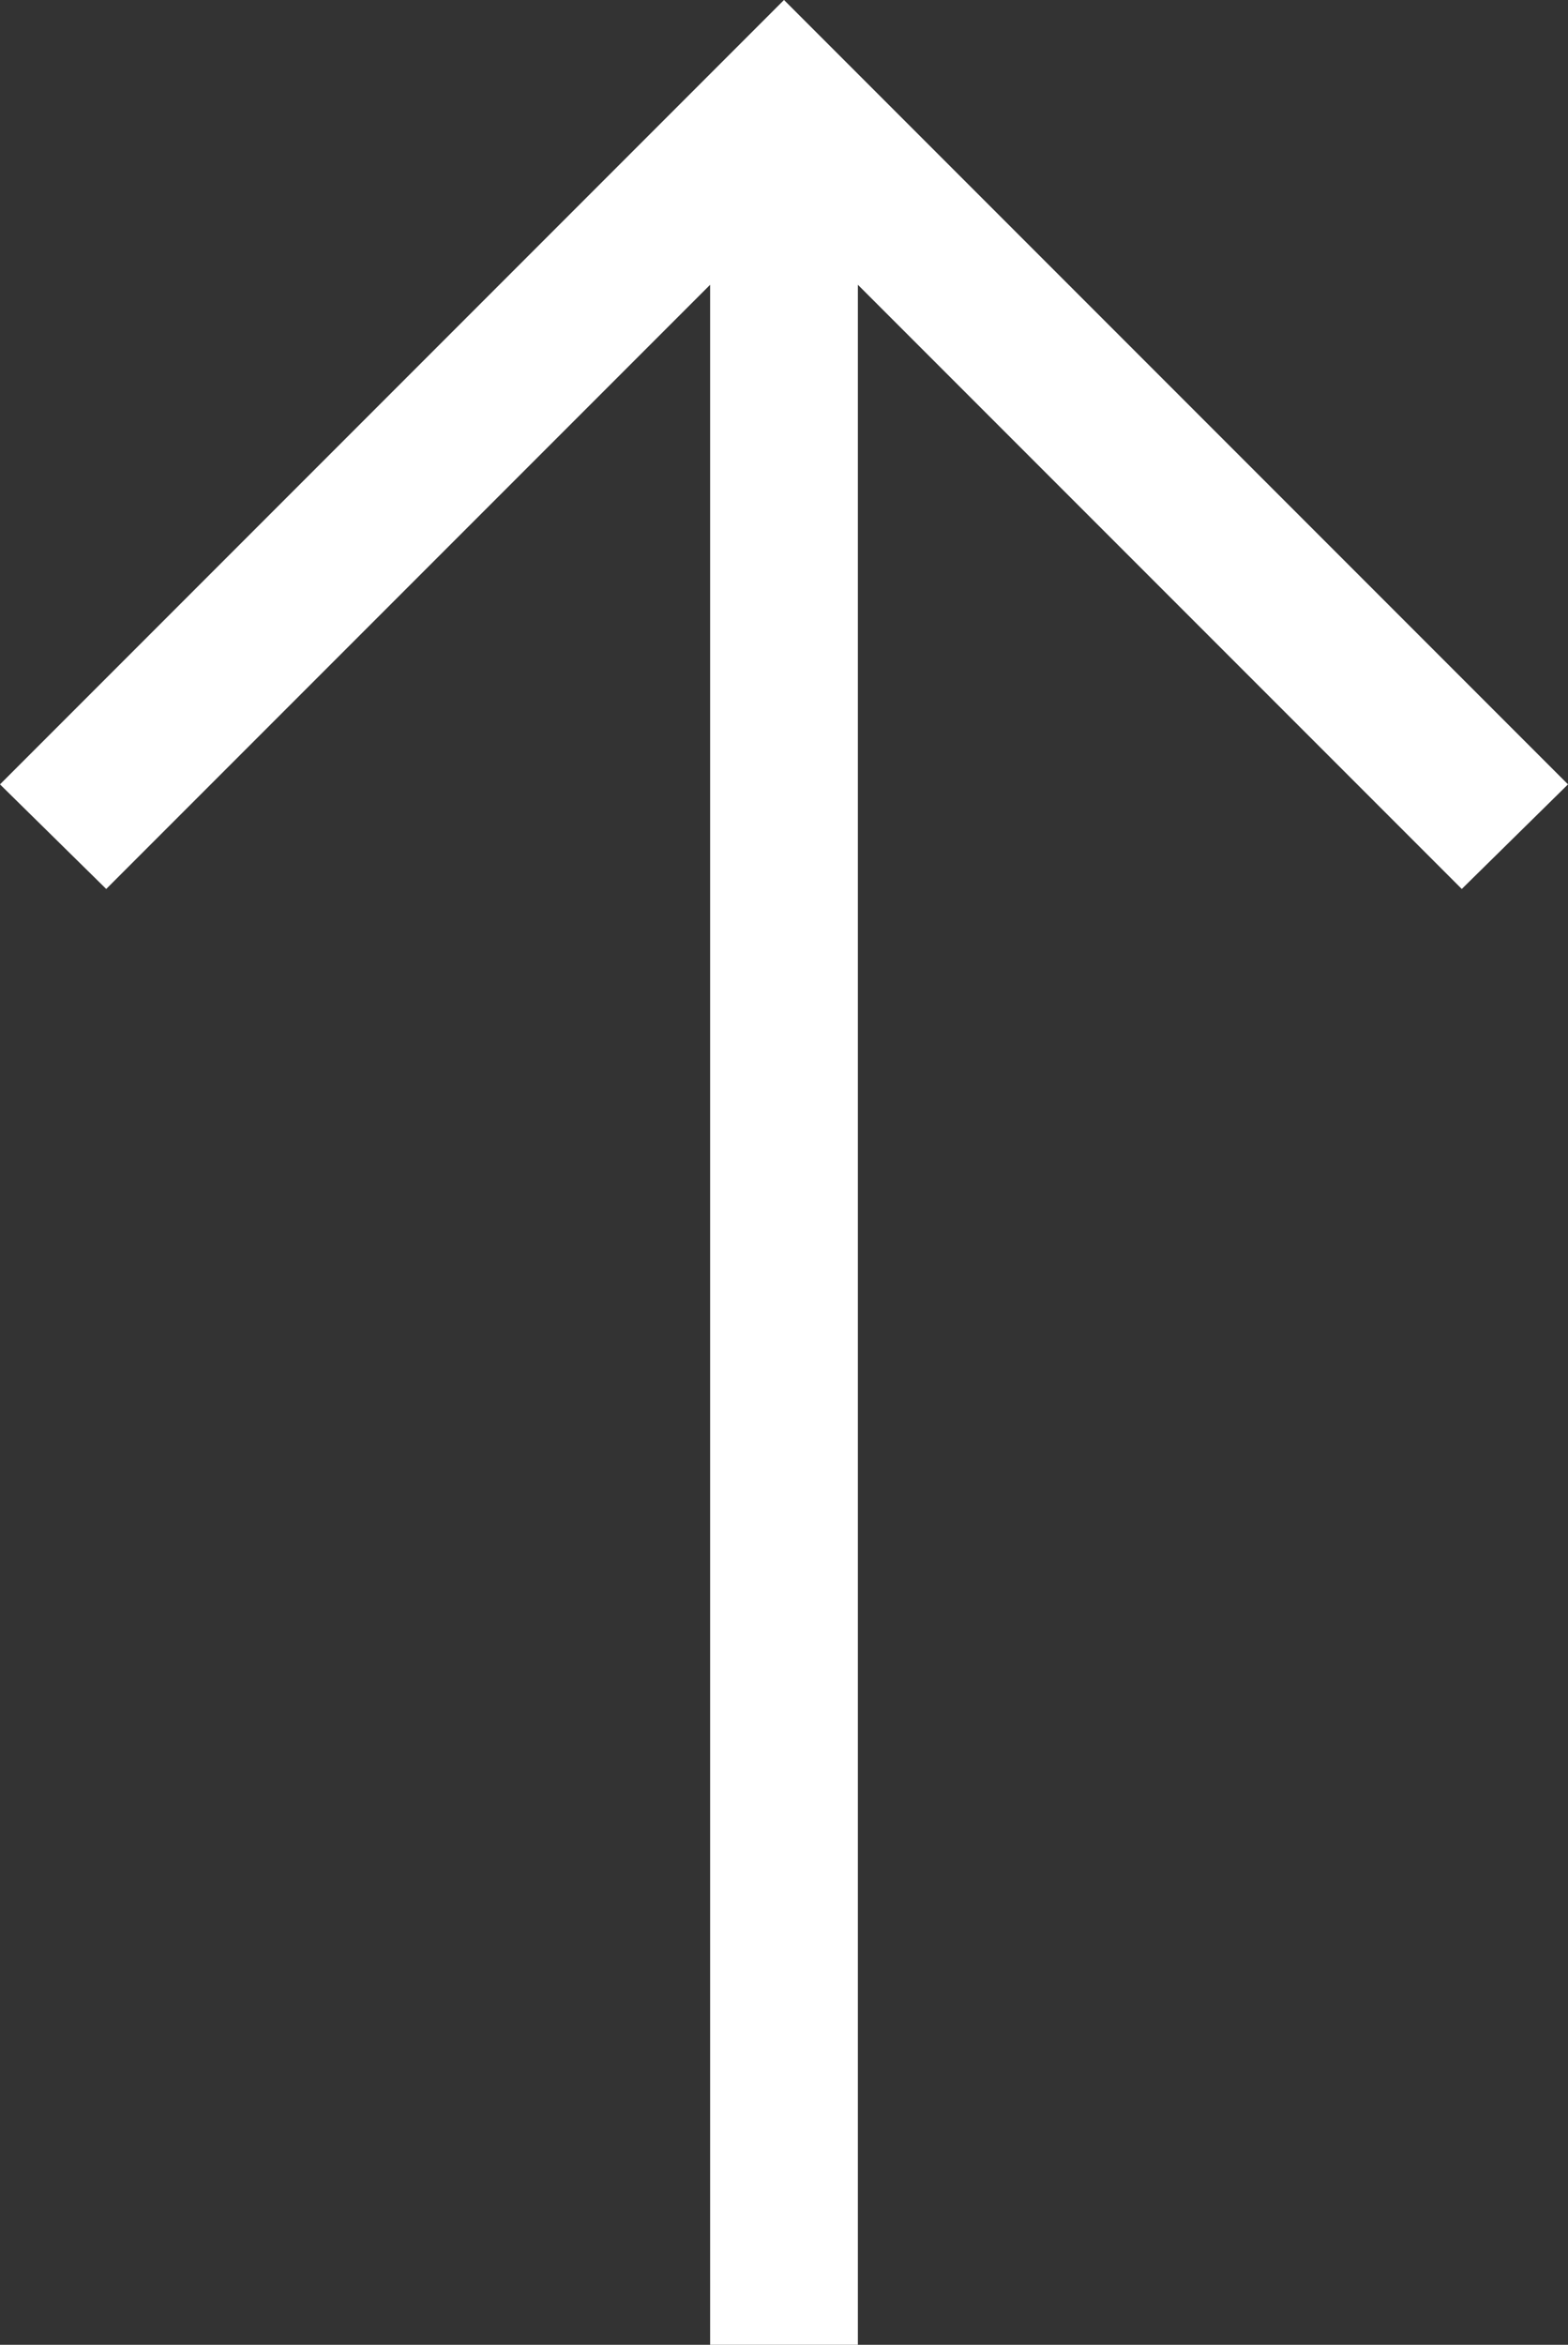 <svg xmlns="http://www.w3.org/2000/svg" width="16.726" height="25" viewBox="0 0 16.726 25">
  <rect x="0" y="0" width="16.726" height="25" fill="#333333" stroke="none"/>
  <path id="icon_arrow_right" d="M16.637,16.726l-1.115-1.133,6.442-6.442H0V7.575H21.964L15.522,1.133,16.637,0,25,8.363Z" transform="translate(0 25) rotate(-90)" fill="#fff"/>
</svg>
